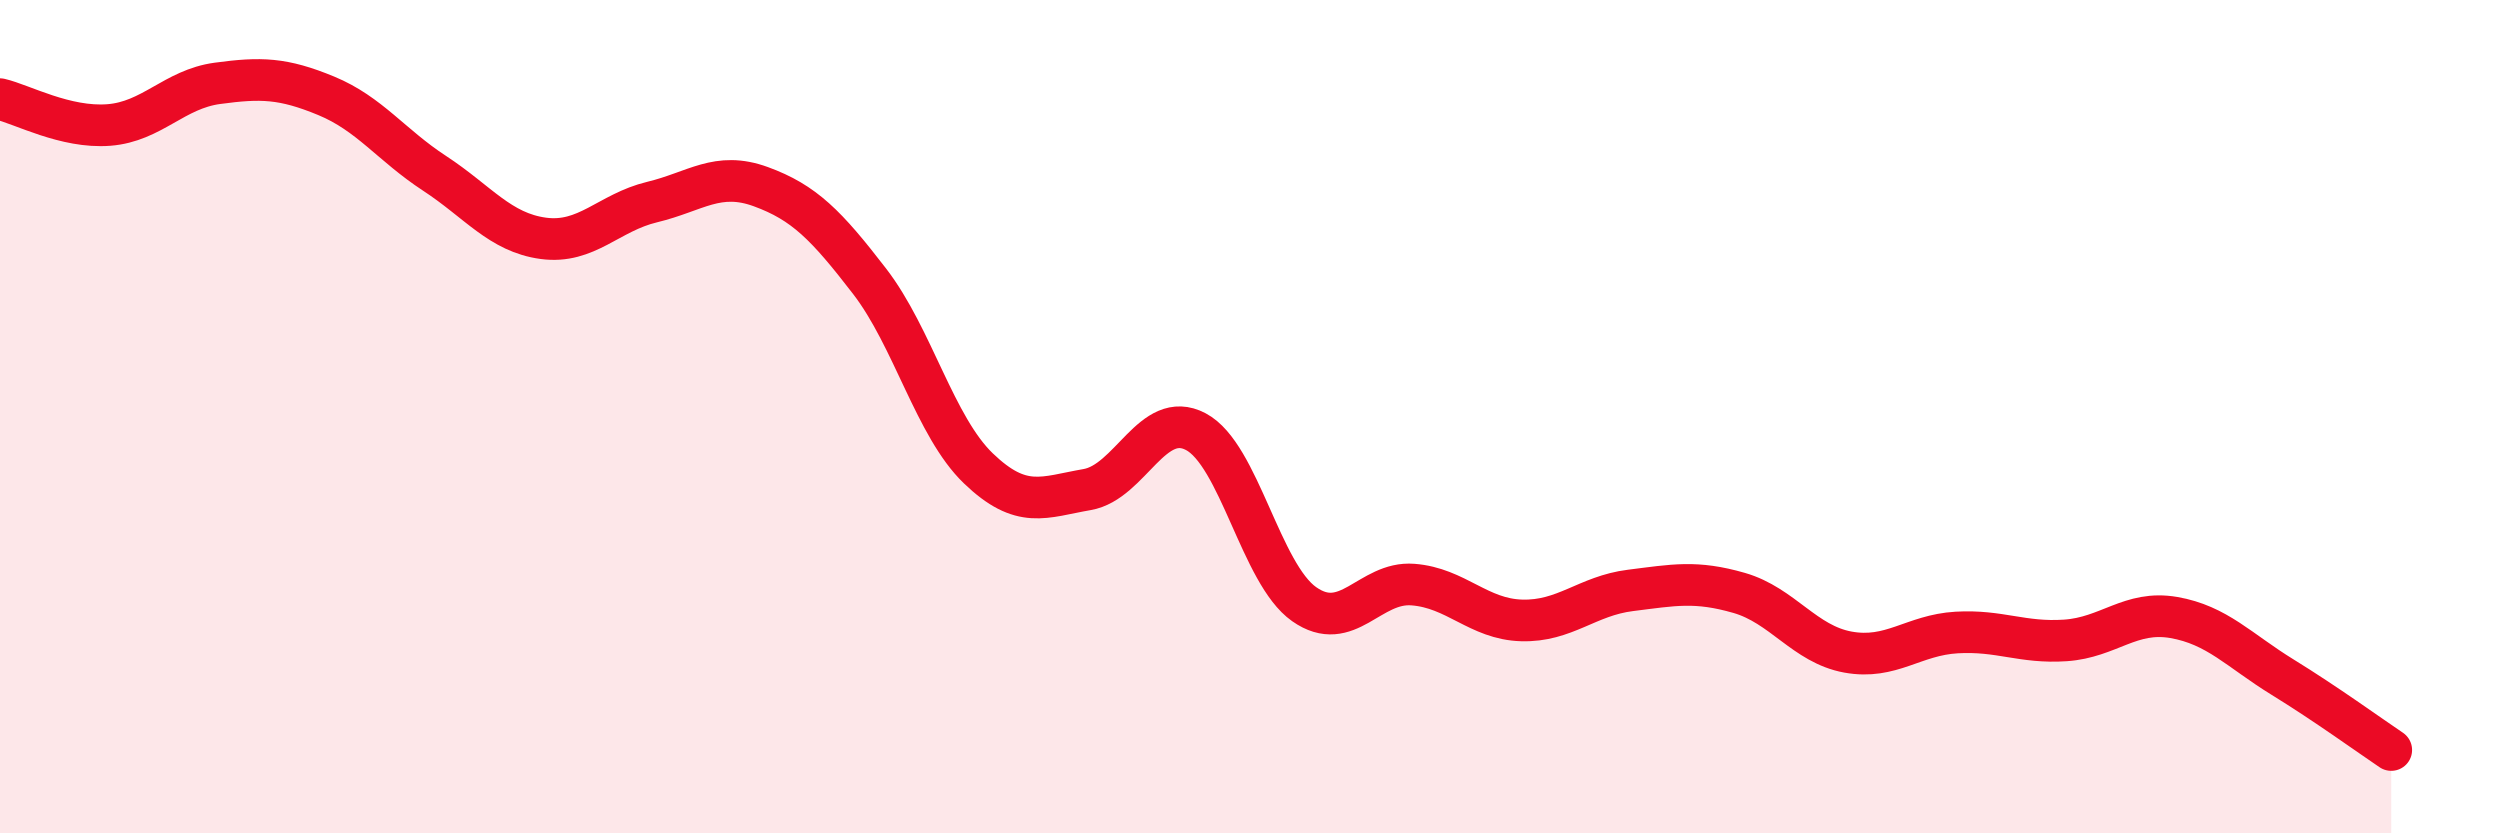 
    <svg width="60" height="20" viewBox="0 0 60 20" xmlns="http://www.w3.org/2000/svg">
      <path
        d="M 0,2.38 C 0.52,2.5 1.57,3.08 2.61,3 C 3.65,2.92 4.18,2.14 5.22,2 C 6.26,1.86 6.79,1.87 7.83,2.3 C 8.87,2.73 9.39,3.48 10.43,4.16 C 11.47,4.84 12,5.58 13.04,5.72 C 14.08,5.86 14.61,5.1 15.65,4.85 C 16.69,4.6 17.22,4.1 18.26,4.48 C 19.3,4.86 19.83,5.4 20.87,6.75 C 21.91,8.1 22.44,10.24 23.48,11.24 C 24.52,12.24 25.05,11.93 26.09,11.75 C 27.13,11.57 27.66,9.81 28.7,10.36 C 29.74,10.91 30.26,13.77 31.3,14.5 C 32.34,15.23 32.87,13.95 33.91,14.03 C 34.95,14.11 35.48,14.86 36.52,14.89 C 37.56,14.92 38.09,14.3 39.13,14.17 C 40.17,14.04 40.7,13.93 41.74,14.23 C 42.78,14.53 43.31,15.46 44.35,15.65 C 45.39,15.84 45.92,15.24 46.96,15.18 C 48,15.12 48.53,15.44 49.57,15.37 C 50.61,15.3 51.13,14.64 52.17,14.82 C 53.21,15 53.74,15.61 54.78,16.25 C 55.82,16.89 56.87,17.65 57.39,18L57.39 20L0 20Z"
        fill="#EB0A25"
        opacity="0.1"
        stroke-linecap="round"
        stroke-linejoin="round"
      />
      <path
        d="M 0,2.38 C 0.52,2.5 1.57,3.08 2.61,3 C 3.65,2.92 4.18,2.14 5.22,2 C 6.26,1.86 6.79,1.87 7.83,2.3 C 8.87,2.73 9.39,3.48 10.43,4.16 C 11.47,4.84 12,5.58 13.04,5.72 C 14.08,5.86 14.61,5.1 15.65,4.85 C 16.69,4.6 17.22,4.1 18.26,4.48 C 19.3,4.86 19.83,5.4 20.87,6.75 C 21.91,8.1 22.44,10.24 23.48,11.24 C 24.52,12.24 25.05,11.93 26.09,11.75 C 27.13,11.57 27.66,9.81 28.7,10.36 C 29.74,10.91 30.26,13.77 31.3,14.5 C 32.34,15.23 32.87,13.95 33.91,14.03 C 34.95,14.11 35.48,14.86 36.52,14.89 C 37.56,14.92 38.09,14.3 39.13,14.17 C 40.17,14.04 40.7,13.93 41.74,14.23 C 42.78,14.53 43.31,15.46 44.35,15.65 C 45.39,15.84 45.92,15.24 46.96,15.18 C 48,15.12 48.53,15.44 49.57,15.37 C 50.61,15.3 51.13,14.64 52.17,14.82 C 53.21,15 53.74,15.61 54.78,16.25 C 55.82,16.89 56.87,17.65 57.39,18"
        stroke="#EB0A25"
        stroke-width="1"
        fill="none"
        stroke-linecap="round"
        stroke-linejoin="round"
      />
    </svg>
  